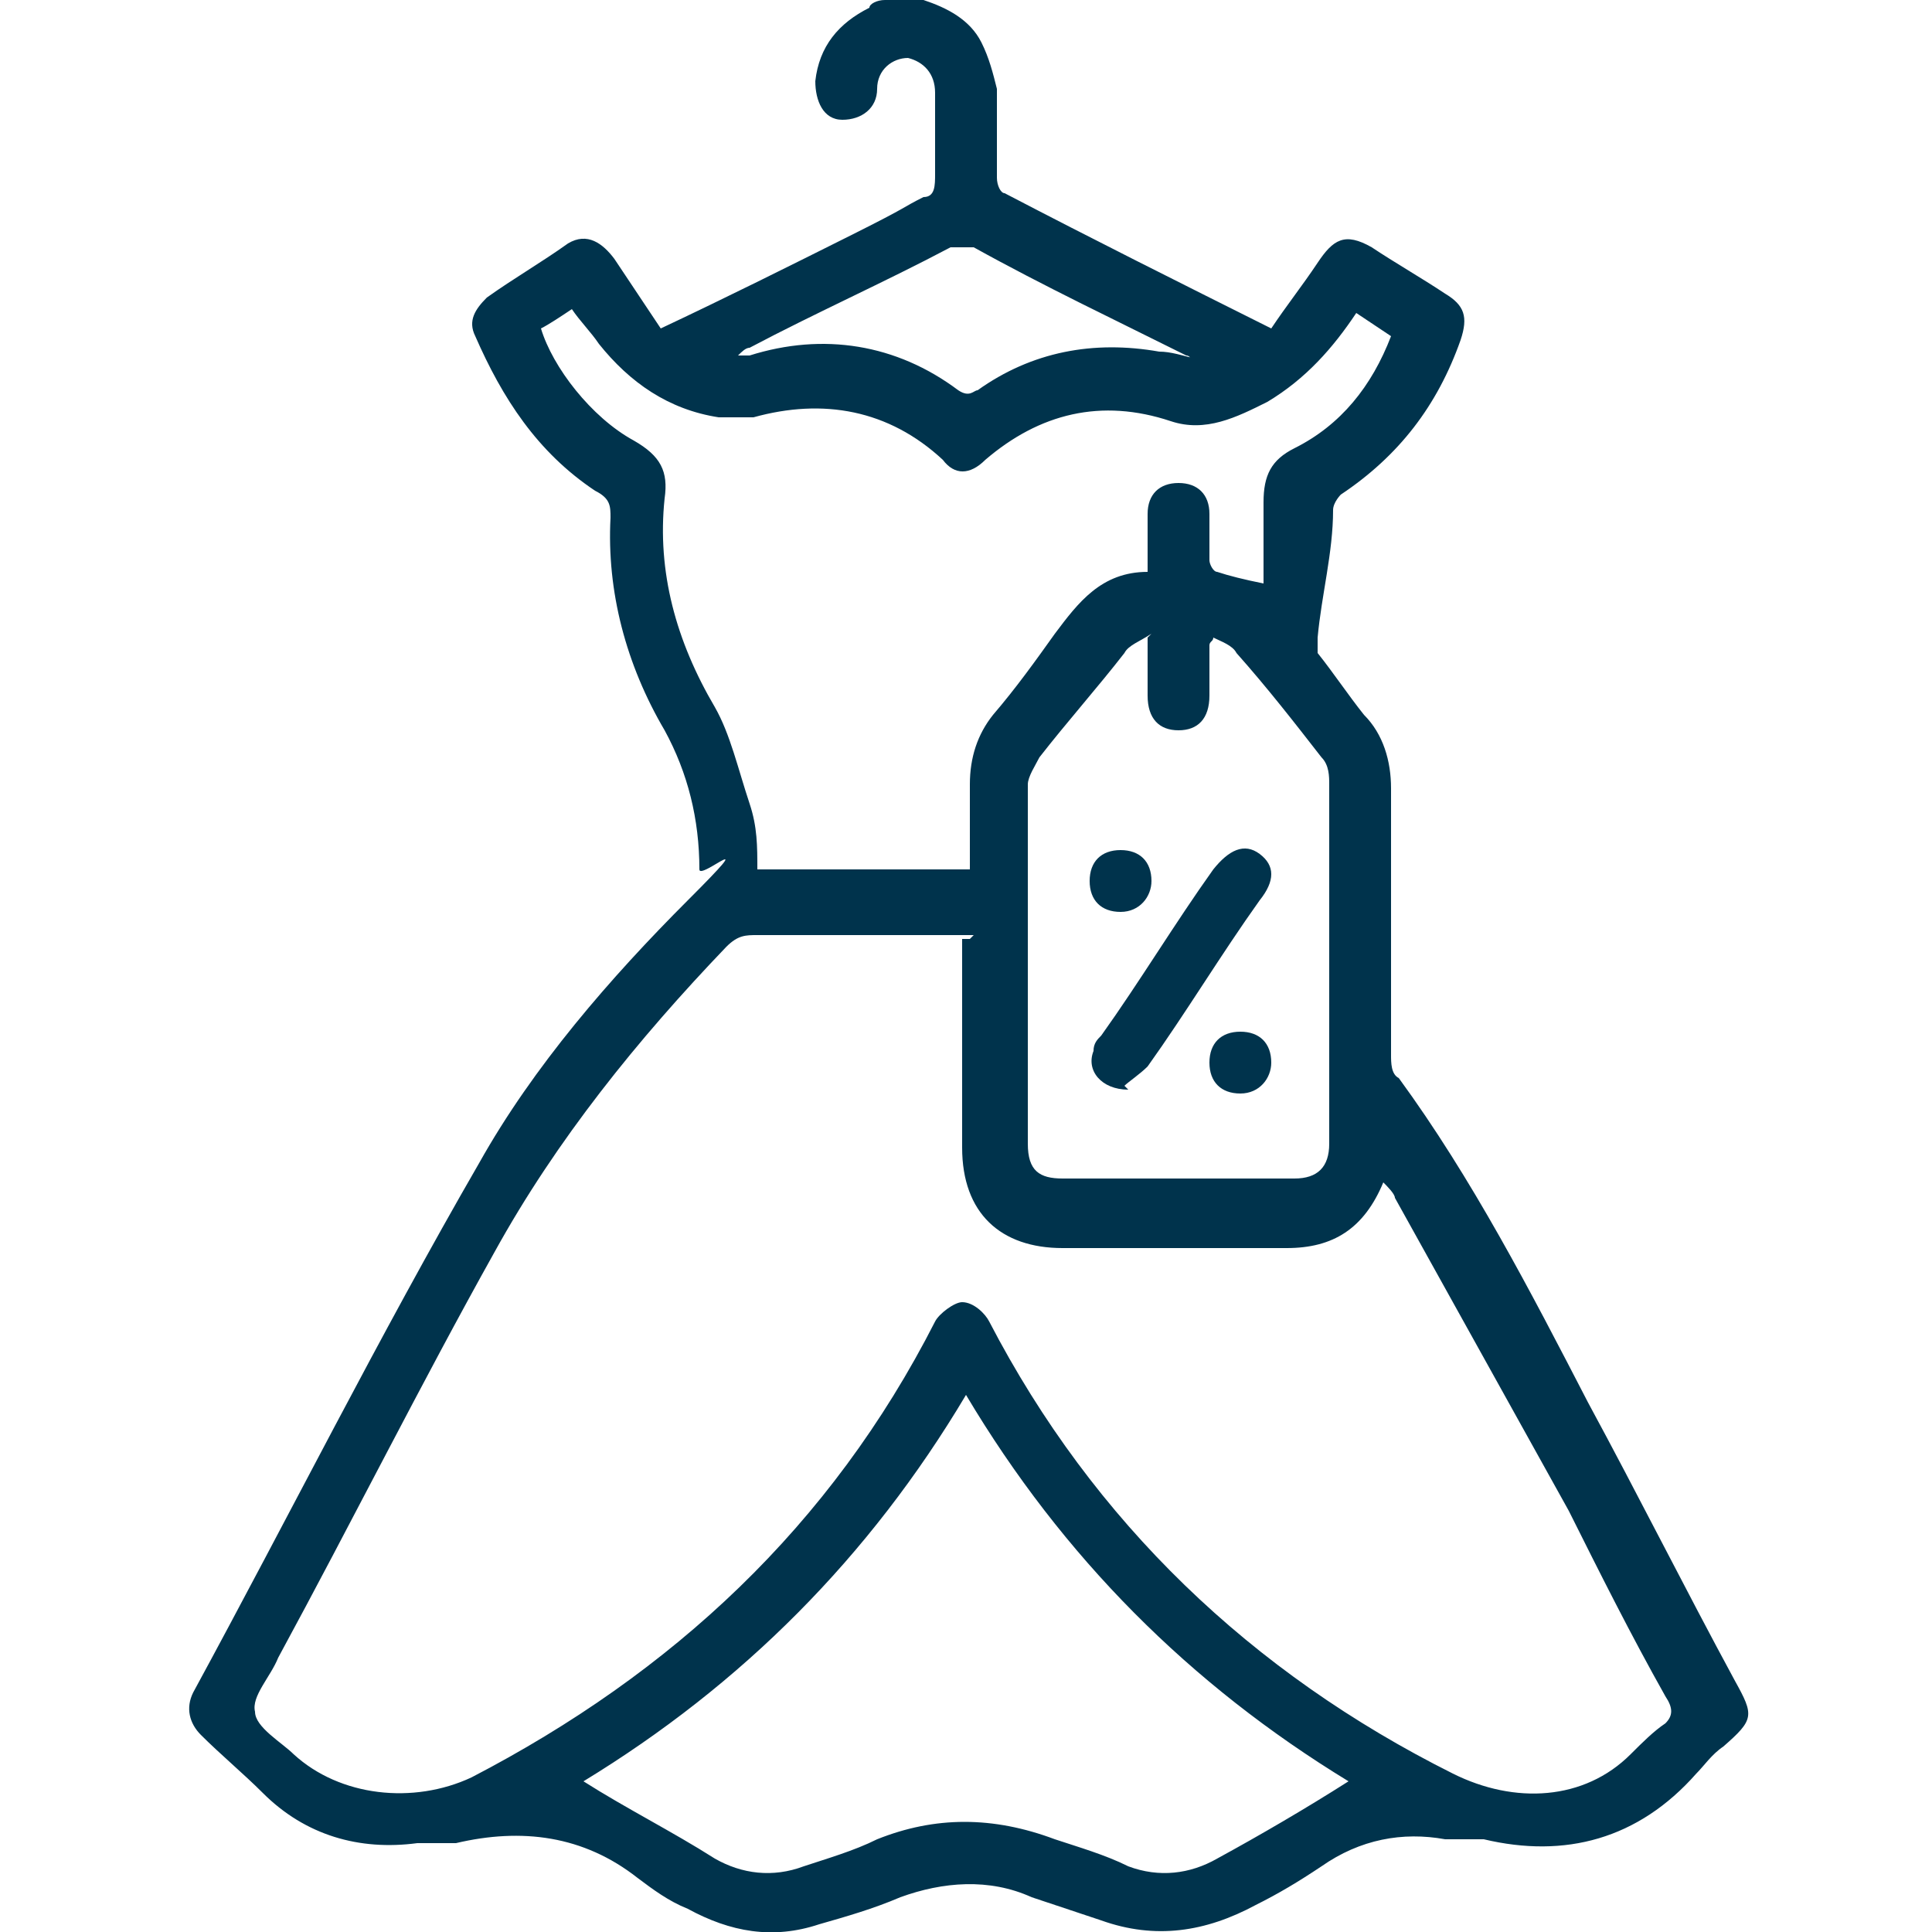 <?xml version="1.0" encoding="UTF-8"?>
<svg id="Layer_1" data-name="Layer 1" xmlns="http://www.w3.org/2000/svg" version="1.1" viewBox="0 0 50 50">
  <defs>
    <style>
      .cls-1 {
        fill: #00334c;
        stroke-width: 0px;
      }
    </style>
  </defs>
  <path class="cls-1" d="M23.9,0c.6.2,1.2.5,1.5,1.1.2.4.3.8.4,1.2v2.3c0,.2.1.4.2.4,2.3,1.2,4.5,2.3,6.9,3.5.4-.6.8-1.1,1.2-1.7s.7-.8,1.4-.4c.6.4,1.3.8,1.9,1.2.5.3.6.6.4,1.2-.6,1.7-1.6,3-3.1,4,0,0-.2.2-.2.4,0,1.1-.3,2.2-.4,3.3,0,.1,0,.3,0,.4.4.5.8,1.1,1.2,1.6.5.5.7,1.2.7,1.9v6.9c0,.2,0,.5.2.6,1.9,2.6,3.4,5.5,4.9,8.4,1.3,2.4,2.5,4.8,3.8,7.2.5.9.5,1-.3,1.7-.3.2-.5.5-.7.7-1.5,1.7-3.4,2.2-5.5,1.7-.3,0-.7,0-1,0-1.1-.2-2.2,0-3.2.7-.6.4-1.1.7-1.7,1-1.3.7-2.6.9-4,.4-.6-.2-1.2-.4-1.8-.6-1.1-.5-2.3-.4-3.4,0-.7.3-1.4.5-2.1.7-1.2.4-2.3.2-3.4-.4-.5-.2-.9-.5-1.3-.8-1.4-1.1-3-1.3-4.7-.9-.3,0-.7,0-1,0-1.5.2-2.9-.2-4-1.3-.5-.5-1.1-1-1.6-1.5-.3-.3-.4-.7-.2-1.1,2.5-4.6,4.8-9.2,7.4-13.7,1.4-2.5,3.4-4.8,5.4-6.8s.3-.5.3-.8c0-1.3-.3-2.5-.9-3.6-1-1.7-1.5-3.6-1.4-5.5,0-.3,0-.5-.4-.7-1.5-1-2.4-2.4-3.1-4-.2-.4,0-.7.3-1,.7-.5,1.4-.9,2.1-1.4.5-.3.9,0,1.2.4.4.6.8,1.2,1.2,1.8,1.7-.8,3.3-1.6,4.9-2.4s1.3-.7,1.9-1c.3,0,.3-.3.3-.6v-2.1c0-.5-.3-.8-.7-.9-.4,0-.8.3-.8.8s-.4.8-.9.8-.7-.5-.7-1c.1-.9.6-1.5,1.4-1.9,0-.1.2-.2.4-.2h1-.1ZM25.2,24.2h-5.6c-.3,0-.5,0-.8.3-2.3,2.4-4.4,5-6,7.9-1.9,3.4-3.7,7-5.6,10.5-.2.5-.7,1-.6,1.4,0,.4.7.8,1,1.1,1.2,1.1,3.1,1.3,4.6.6,5.2-2.7,9.3-6.5,12-11.8.1-.2.5-.5.7-.5.3,0,.6.3.7.5,2.7,5.2,6.8,9.1,12,11.7,1.6.8,3.4.7,4.6-.5.3-.3.6-.6.9-.8.2-.2.2-.4,0-.7-.9-1.6-1.7-3.2-2.5-4.8-1.5-2.7-3-5.4-4.5-8.1,0-.1-.2-.3-.3-.4-.5,1.2-1.3,1.7-2.5,1.7h-5.8c-1.6,0-2.6-.9-2.6-2.6v-5.4h.2ZM32.7,15.3v-2.3c0-.7.2-1.1.8-1.4,1.2-.6,2-1.6,2.5-2.9-.3-.2-.6-.4-.9-.6-.6.9-1.3,1.7-2.3,2.3-.8.4-1.6.8-2.5.5-1.8-.6-3.4-.2-4.8,1-.4.4-.8.4-1.1,0-1.4-1.3-3.1-1.6-4.9-1.1h-.9c-1.3-.2-2.3-.9-3.1-1.9-.2-.3-.5-.6-.7-.9-.3.2-.6.4-.8.5.3,1,1.3,2.3,2.4,2.9.7.4.9.8.8,1.5-.2,1.9.3,3.7,1.3,5.4.4.7.6,1.6.9,2.5.2.6.2,1.1.2,1.7h5.5v-2.2c0-.7.2-1.3.6-1.8.6-.7,1.1-1.4,1.6-2.1.6-.8,1.2-1.6,2.4-1.6v-1.5c0-.5.3-.8.8-.8s.8.3.8.8v1.2c0,.1.1.3.2.3.3.1.7.2,1.2.3v.2ZM15.1,46.1c1.1.7,2.3,1.3,3.4,2,.7.4,1.5.5,2.3.2.6-.2,1.3-.4,1.9-.7,1.5-.6,3-.6,4.6,0,.6.2,1.3.4,1.9.7.8.3,1.6.2,2.3-.2,1.1-.6,2.3-1.3,3.4-2-4.1-2.5-7.4-5.8-9.9-10-2.5,4.2-5.8,7.5-9.9,10ZM29.8,16.4c-.3.2-.6.3-.7.5-.7.9-1.5,1.8-2.2,2.7-.1.2-.3.5-.3.7v9.3c0,.7.3.9.9.9h6c.6,0,.9-.3.9-.9v-9.3c0-.2,0-.5-.2-.7-.7-.9-1.4-1.8-2.2-2.7-.1-.2-.4-.3-.6-.4,0,.1-.1.1-.1.2v1.3c0,.6-.3.9-.8.9s-.8-.3-.8-.9v-1.5h0ZM31,9.4c-.2-.1-.2-.2-.3-.2-1.8-.9-3.7-1.8-5.5-2.8h-.6c-1.7.9-3.5,1.7-5.2,2.6-.1,0-.2.1-.3.2h.3c1.9-.6,3.8-.3,5.4.9.3.2.4,0,.5,0,1.4-1,3-1.3,4.7-1,.3,0,.6.1,1,.2h0Z"/>
  <path class="cls-1" d="M29.2,28.2c-.7,0-1.1-.5-.9-1,0-.2.1-.3.2-.4,1-1.4,1.9-2.9,2.9-4.3.4-.5.8-.7,1.2-.4.4.3.4.7,0,1.2-1,1.4-1.9,2.9-2.9,4.3-.2.2-.5.4-.6.5h0Z"/>
  <path class="cls-1" d="M29.8,22.8c0,.4-.3.8-.8.8s-.8-.3-.8-.8.3-.8.8-.8.8.3.8.8Z"/>
  <path class="cls-1" d="M32.9,27.5c0,.4-.3.8-.8.8s-.8-.3-.8-.8.3-.8.8-.8.8.3.8.8Z"/>
</svg>